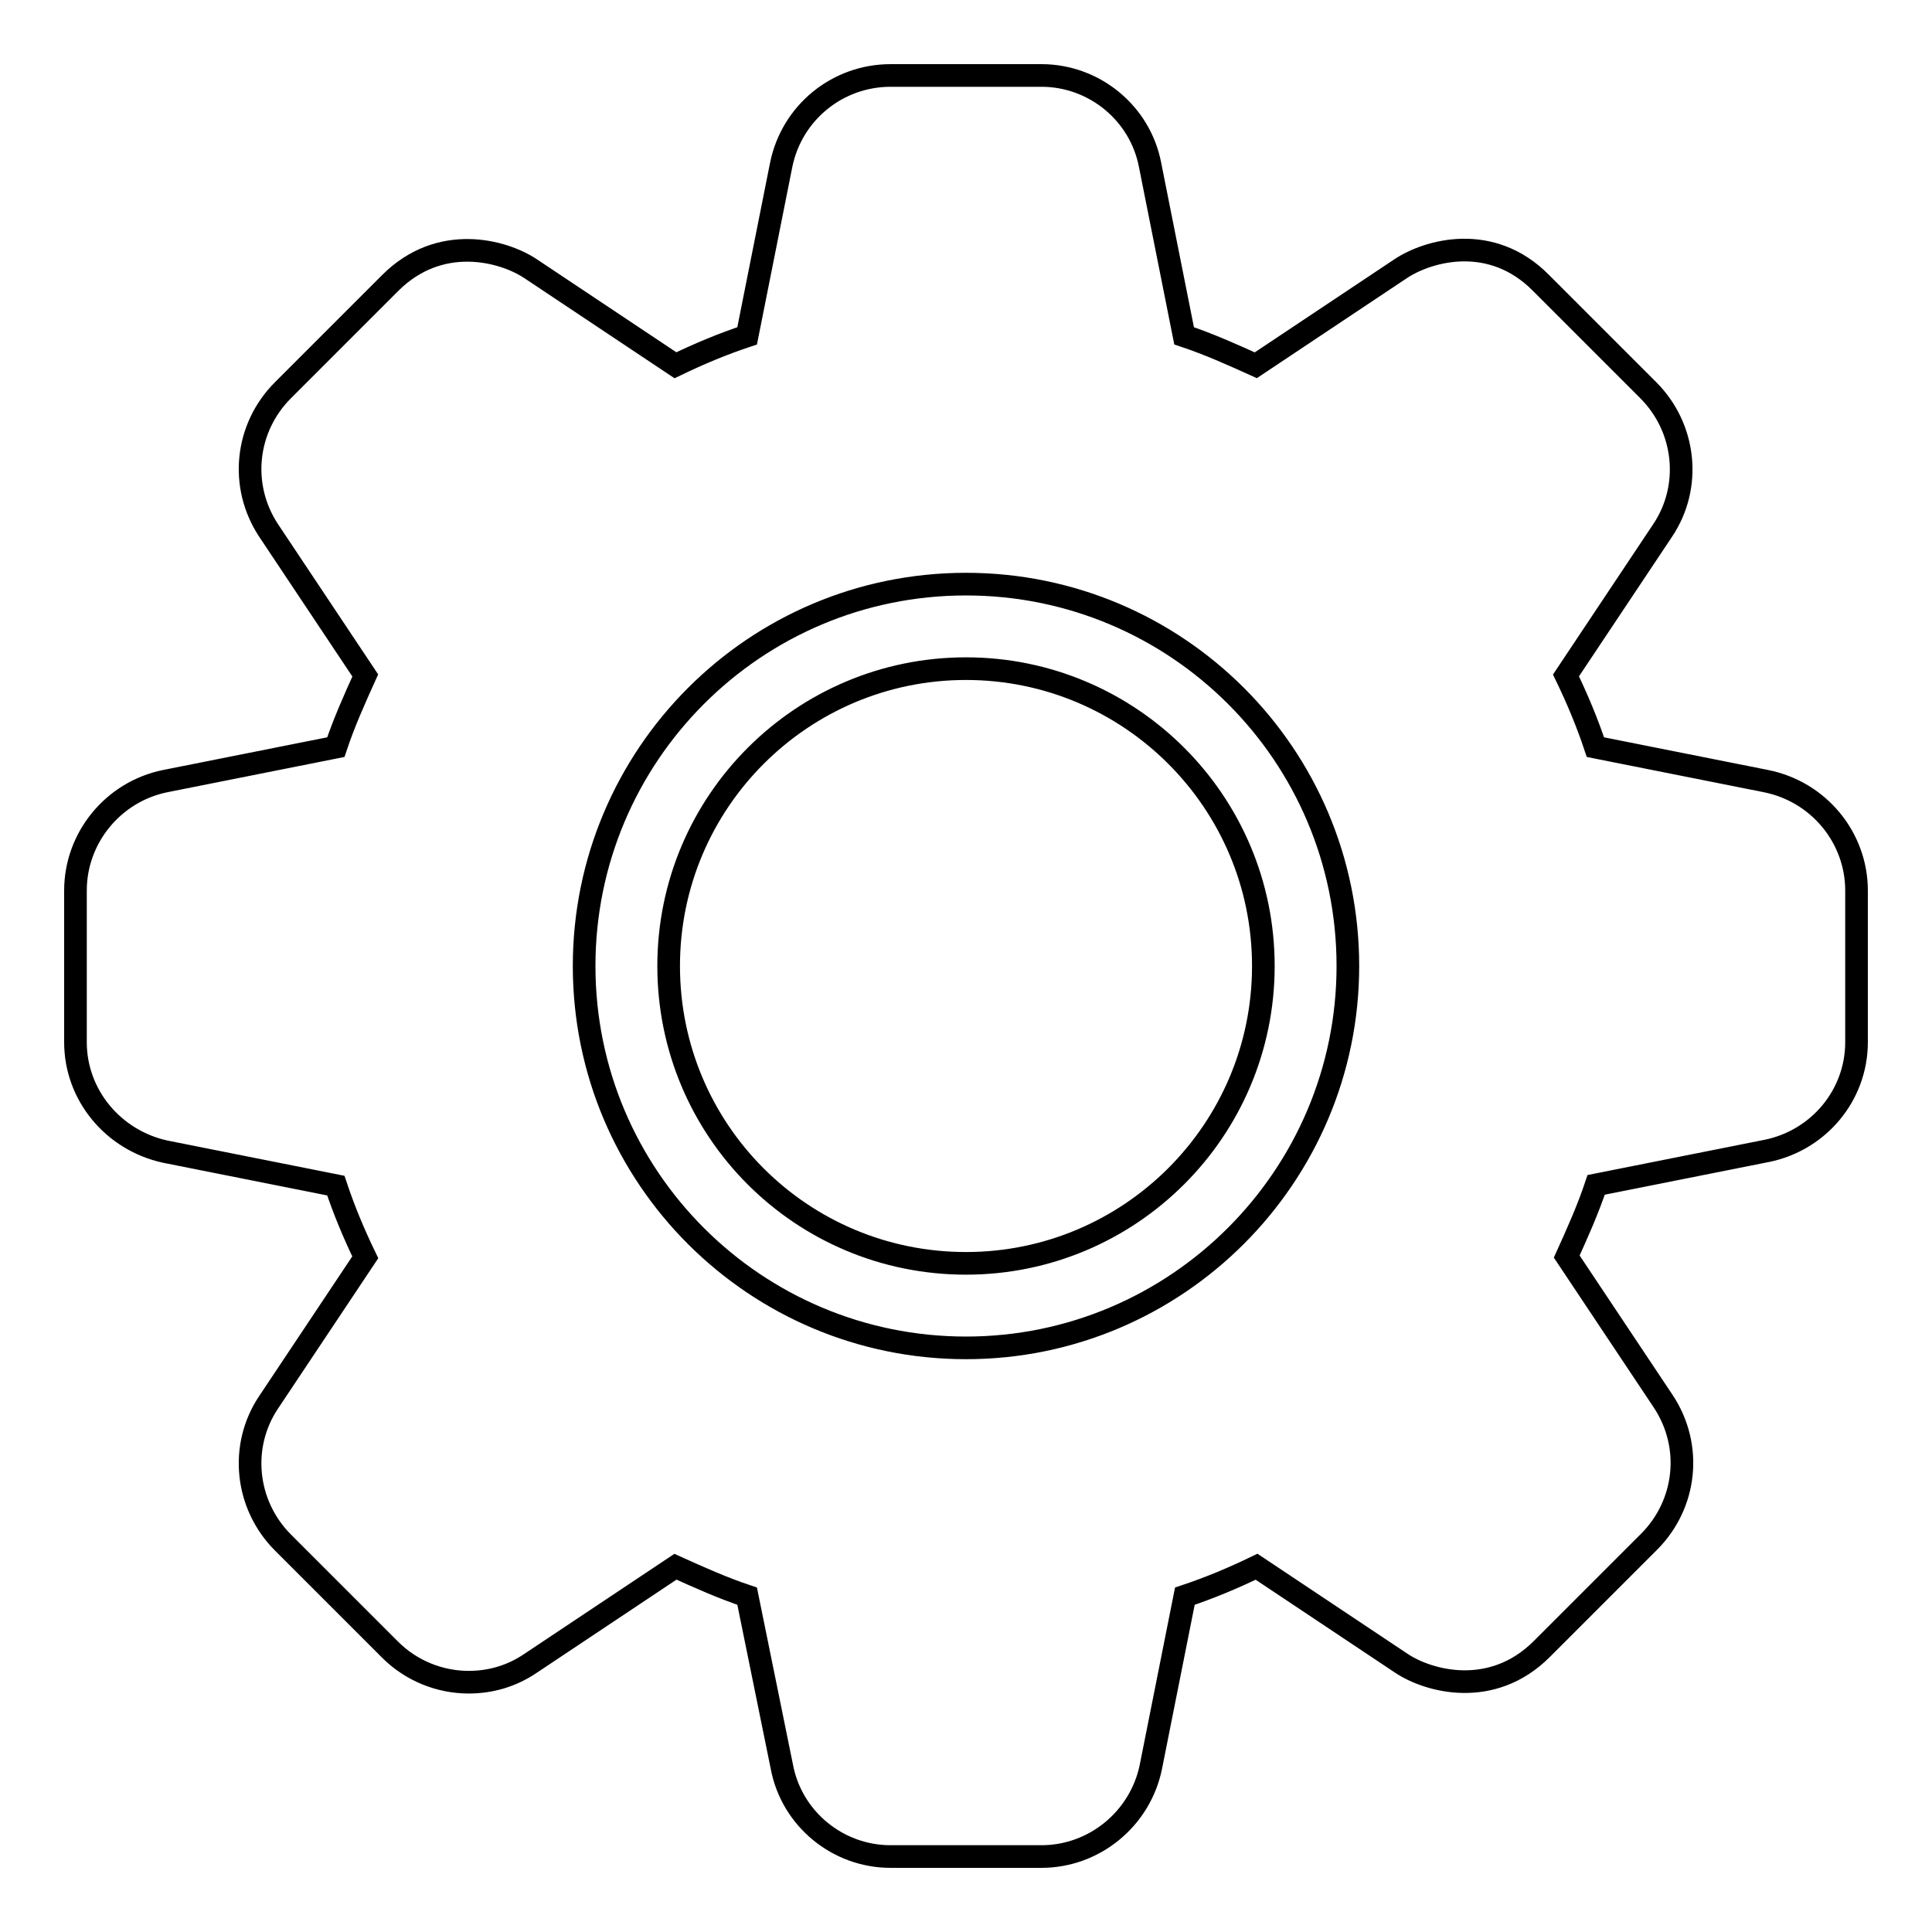 <?xml version="1.0" encoding="utf-8"?>
<!-- Svg Vector Icons : http://www.onlinewebfonts.com/icon -->
<!DOCTYPE svg PUBLIC "-//W3C//DTD SVG 1.1//EN" "http://www.w3.org/Graphics/SVG/1.1/DTD/svg11.dtd">
<svg version="1.1" xmlns="http://www.w3.org/2000/svg" xmlns:xlink="http://www.w3.org/1999/xlink" x="0px" y="0px" viewBox="0 0 256 256" enable-background="new 0 0 256 256" xml:space="preserve">
<g><g><path stroke-width="3" fill-opacity="0" stroke="#000000"  d="M234.1,152.5l-22.6,4.5c-1.1,3.3-2.5,6.4-3.9,9.5l12.8,19.2c3.9,5.9,3.1,13.6-1.9,18.6l-14.2,14.2c-6.6,6.6-15,4.3-18.6,1.9l-19.2-12.8c-3.1,1.5-6.2,2.8-9.5,3.9l-4.5,22.6C151.1,241,145,246,138,246H118c-7,0-13.1-5-14.4-11.9L99,211.5c-3.3-1.1-6.4-2.5-9.5-3.9l-19.2,12.8c-2.5,1.7-5.3,2.5-8.2,2.5c-3.8,0-7.6-1.5-10.4-4.3l-14.2-14.2c-5-5-5.8-12.8-1.9-18.6l12.8-19.2c-1.5-3.1-2.8-6.2-3.9-9.5l-22.6-4.5C15,151.1,10,145.1,10,138.1V118c0-7,5-13.1,11.9-14.5L44.5,99c1.1-3.3,2.5-6.4,3.9-9.5L35.6,70.3c-3.9-5.9-3.1-13.6,1.9-18.6l14.2-14.2c6.6-6.6,15-4.3,18.6-1.9l19.2,12.8c3.1-1.5,6.2-2.8,9.5-3.9l4.5-22.6C104.9,14.9,111,10,118,10H138c7,0,13.1,5,14.4,11.9l4.5,22.6c3.3,1.1,6.4,2.5,9.5,3.9l19.2-12.8c3.6-2.4,12-4.8,18.6,1.9l14.2,14.2c5,5,5.8,12.8,1.9,18.6l-12.8,19.2c1.5,3.1,2.8,6.2,3.9,9.5l22.6,4.5C241,104.9,246,111,246,118v20.1C246,145.1,241,151.1,234.1,152.5z M128,178.6c-27.9,0-50.6-22.6-50.6-50.6c0-27.9,22.6-50.6,50.6-50.6c27.9,0,50.6,22.6,50.6,50.6C178.6,155.9,155.9,178.6,128,178.6z M128,88.6c-21.7,0-39.4,17.6-39.4,39.4s17.6,39.4,39.4,39.4c21.7,0,39.4-17.6,39.4-39.4S149.7,88.6,128,88.6z"/></g></g>
</svg>